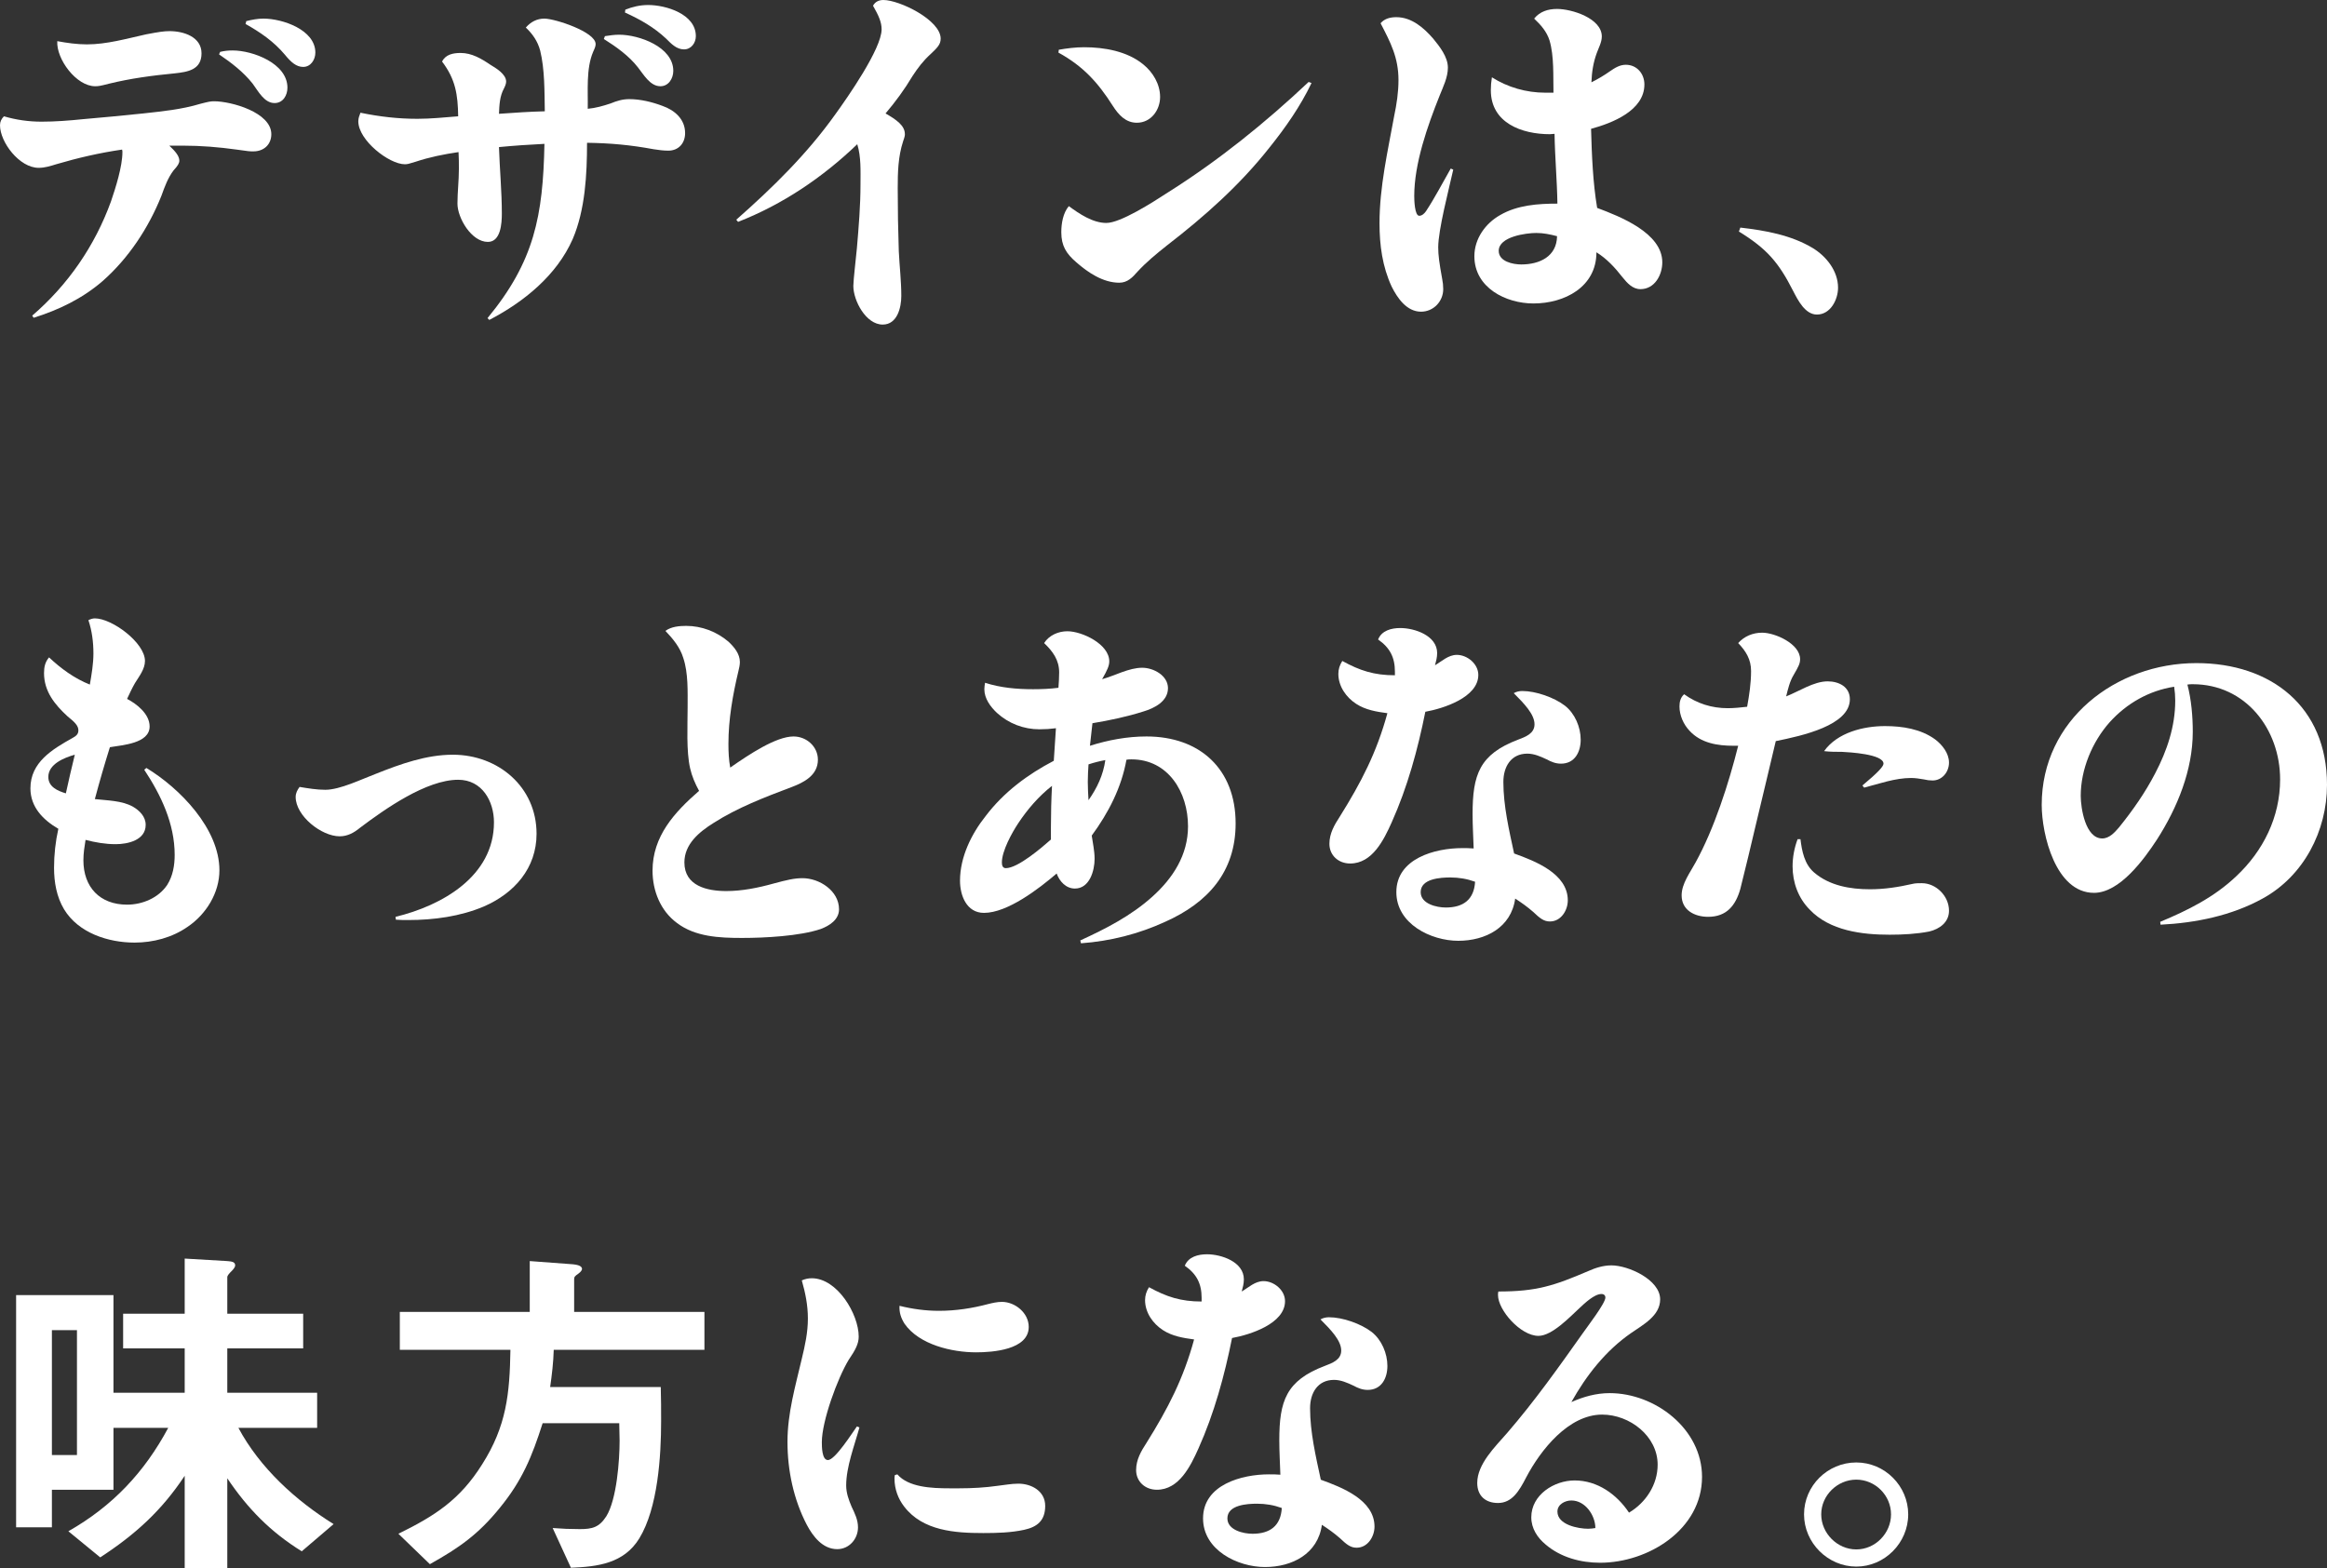 <?xml version="1.0" encoding="UTF-8"?><svg id="_レイヤー_2" xmlns="http://www.w3.org/2000/svg" viewBox="0 0 260.04 175.27"><rect x="0" y="0" width="260.04" height="175.27" fill="#333333" stroke="none"/><defs><style>.cls-1{fill:#fff;}</style></defs><g id="PC"><path class="cls-1" d="M20.04,17.96c0,.28-.16.56-.64,1.08-.64.84-1,1.84-1.36,2.84-1.44,3.6-3.68,7-6.6,9.56-2.28,1.96-4.88,3.2-7.68,4.08l-.16-.24c4-3.44,7-7.8,8.8-12.76.52-1.52,1.28-3.92,1.28-5.52,0-.08,0-.16-.04-.28-2.48.36-4.92.92-7.36,1.64-.64.2-1.28.4-1.96.4-2.16,0-4.32-2.88-4.32-4.76,0-.4.16-.72.44-1,1.36.4,2.76.6,4.2.6,1.52,0,3.08-.12,4.64-.28,2.24-.2,4.48-.4,6.72-.64,2.16-.24,4.28-.44,6.4-1.08.92-.24,1.16-.28,1.52-.28,1.92,0,6.4,1.24,6.4,3.68,0,1.16-.84,1.92-2,1.92-.44,0-.48,0-1.88-.2-2-.28-4-.44-6-.44h-1.52c.68.64,1.12,1.16,1.12,1.68ZM9.72,4.96c2.2,0,4.44-.64,6.6-1.12,1.48-.28,2-.36,2.64-.36,1.56,0,3.56.64,3.56,2.48s-1.52,2.08-3,2.24c-2.48.24-4.92.56-7.36,1.16-.92.24-1.16.28-1.52.28-2.12,0-4.36-3.04-4.24-5.04,1.08.2,2.2.36,3.32.36ZM24.6,5.8c.48-.12.92-.16,1.4-.16,2.24,0,6.12,1.44,6.12,4.16,0,.84-.48,1.72-1.44,1.72-1.16,0-1.84-1.36-2.44-2.16-1.04-1.32-2.4-2.36-3.76-3.28l.12-.28ZM29.44,2.08c2.12,0,5.8,1.24,5.8,3.8,0,.8-.52,1.6-1.36,1.6-.76,0-1.36-.52-2.04-1.36-1.24-1.48-2.76-2.52-4.4-3.44l.08-.32c.64-.16,1.28-.28,1.92-.28Z"/><path class="cls-1" d="M60.36,5.64c-.28-1.04-.84-1.84-1.6-2.56.56-.64,1.24-1,2.08-1,1.16,0,5.72,1.48,5.72,2.84,0,.2-.04.36-.28.88-.8,1.88-.56,4.36-.6,6.36.88-.08,1.72-.32,2.56-.6.68-.28,1.32-.48,2.08-.48,1.24,0,2.56.32,3.72.76,1.36.48,2.52,1.48,2.52,3.04,0,1.12-.72,1.96-1.88,1.96-.56,0-1.12-.08-1.64-.16-2.6-.48-4.8-.68-7.44-.72,0,3.52-.2,7.48-1.6,10.76-1.8,4.08-5.48,7.04-9.32,9.04l-.2-.2c5.24-6.36,6.2-11.44,6.36-19.48-1.68.08-3.4.2-5.08.36.08,2.48.32,4.96.32,7.44,0,1.08-.12,3.16-1.56,3.16-1.84,0-3.4-2.68-3.4-4.28,0-1.28.16-2.56.16-3.88,0-.6,0-1.24-.04-1.88-1.64.24-3.24.56-4.8,1.08-.76.24-.92.28-1.2.28-1.76,0-5.2-2.68-5.2-4.8,0-.36.12-.64.24-.96,2.12.44,4.2.68,6.36.68,1.52,0,3.04-.16,4.56-.28-.04-2.4-.28-4.12-1.8-6.12.4-.8,1.24-.96,2.08-.96,1.24,0,2.32.64,3.32,1.32.6.36,1.76,1.04,1.76,1.88,0,.24-.12.52-.24.76-.48.88-.52,1.84-.56,2.84,1.72-.12,3.4-.24,5.12-.28-.04-2.24,0-4.68-.52-6.8ZM67.6,4.04c.52-.08,1.04-.16,1.6-.16,2.2,0,6.04,1.36,6.04,4.04,0,.84-.52,1.72-1.44,1.72-1.16,0-1.88-1.32-2.52-2.12-1-1.28-2.4-2.28-3.8-3.16l.12-.32ZM72.44.56c1.96,0,5.32,1,5.32,3.48,0,.76-.52,1.48-1.32,1.48-.84,0-1.44-.64-2-1.2-1.36-1.28-2.92-2.16-4.6-2.92l.04-.32c.8-.32,1.64-.52,2.56-.52Z"/><path class="cls-1" d="M101.12,15c0,.12,0,.24-.2.8-.56,1.72-.6,3.48-.6,5.24,0,2.36.04,4.72.12,7.04.08,1.68.28,3.32.28,5,0,1.28-.44,3.2-2.08,3.2-1.88,0-3.28-2.68-3.28-4.32,0-.64.32-3.32.4-4.24.2-2.36.4-4.72.4-7.12,0-1.48.08-3.04-.36-4.48-3.88,3.72-8.32,6.72-13.32,8.68l-.2-.24c4.08-3.6,7.92-7.36,11.08-11.8,1.36-1.88,5.16-7.32,5.16-9.48,0-.8-.32-1.52-.96-2.64.24-.44.64-.64,1.16-.64,1.8,0,6.4,2.24,6.4,4.32,0,.64-.36,1-1.12,1.72-.84.76-1.44,1.56-2.04,2.48-.88,1.48-1.88,2.84-3,4.16,1.24.72,2.16,1.36,2.16,2.32Z"/><path class="cls-1" d="M121.16,5.28c2.24,0,4.8.44,6.6,1.92,1.08.88,1.88,2.2,1.88,3.64s-1,2.88-2.6,2.88c-1.24,0-2.04-.88-2.68-1.88-1.68-2.64-3.32-4.44-6.08-5.96l.04-.32c.92-.16,1.88-.28,2.84-.28ZM123.64,24.92c1.56,0,5.08-2.24,6.92-3.44,5.64-3.56,10.84-7.76,15.68-12.32l.32.12c-1.24,2.6-2.92,5-4.72,7.24-3.28,4.16-7.24,7.68-11.44,10.92-1.16.92-2.28,1.84-3.28,2.92-.56.64-1.12,1.24-2.04,1.24-1.8,0-3.48-1.12-4.8-2.28-1.12-.96-1.68-1.84-1.68-3.36,0-1,.2-2.16.84-2.92,1.2.88,2.68,1.88,4.2,1.88Z"/><path class="cls-1" d="M156.04,1.92c1.72,0,3.08,1.2,4.12,2.4.72.88,1.64,2.04,1.64,3.24,0,1.08-.52,2.12-.92,3.12-1.36,3.4-2.84,7.6-2.84,11.24,0,.4.04,2.2.56,2.2.32,0,.6-.28.76-.52,1-1.52,1.84-3.16,2.76-4.76l.28.12c-.48,2.16-1.68,6.72-1.68,8.68,0,.88.12,1.76.44,3.52.08.4.12.76.12,1.16,0,1.36-1.08,2.52-2.48,2.52-1.6,0-2.64-1.52-3.28-2.8-1.04-2.24-1.36-4.64-1.36-7.08,0-4.08.92-8.04,1.64-12,.28-1.32.48-2.68.48-4,0-2.52-.88-4.2-2-6.36.44-.52,1.08-.68,1.76-.68ZM173.16,4.52c-.32-1-.96-1.72-1.72-2.44.64-.8,1.56-1.08,2.56-1.08,1.64,0,5,1.04,5,3.08,0,.64-.36,1.28-.56,1.84-.4,1.08-.56,2.16-.6,3.28.72-.36,1.4-.76,2.08-1.24.52-.36,1.08-.72,1.76-.72,1.24,0,2.08,1,2.08,2.2,0,2.92-3.6,4.32-5.96,4.96.08,2.88.2,6,.68,8.84,2.56.96,7.28,2.8,7.28,6.08,0,1.4-.84,3-2.44,3-.88,0-1.48-.68-2-1.32-.84-1.08-1.76-2.08-2.92-2.8,0,3.88-3.56,5.72-7.04,5.72-3.08,0-6.6-1.76-6.6-5.28,0-1.96,1.24-3.68,2.88-4.6,1.92-1.12,4.24-1.28,6.4-1.28-.04-2.6-.28-5.2-.32-7.8-.2,0-.36.04-.52.04-3.12,0-6.6-1.24-6.6-4.92,0-.48.04-.96.12-1.44,1.76,1.12,3.84,1.72,5.96,1.72h.92c-.04-1.84.08-4.08-.44-5.84ZM171.68,26.04c-1.12,0-4.2.4-4.2,2,0,1.2,1.6,1.52,2.52,1.52,2.04,0,3.96-.88,4-3.16-.76-.2-1.52-.36-2.32-.36Z"/><path class="cls-1" d="M202.56,27.72c1.52.92,2.84,2.56,2.84,4.44,0,1.32-.84,3-2.36,3-1.32,0-2.12-1.6-2.64-2.6-1.64-3.24-2.96-4.76-6.08-6.68l.16-.44c2.8.32,5.68.84,8.08,2.28Z"/><path class="cls-1" d="M16.72,81.2c0,1.92-3.08,2.08-4.44,2.32-.6,1.92-1.16,3.84-1.68,5.8,1.4.16,3,.16,4.24.84.76.44,1.44,1.12,1.44,2.04,0,1.72-2,2.16-3.36,2.16-1.16,0-2.28-.2-3.36-.48-.12.76-.24,1.48-.24,2.28,0,3,1.84,4.96,4.88,4.96,1.72,0,3.52-.76,4.48-2.2.64-1,.84-2.2.84-3.36,0-3.48-1.52-6.68-3.4-9.52l.24-.2c3.76,2.28,8.16,6.8,8.16,11.44,0,2.52-1.48,4.92-3.56,6.32-1.72,1.2-3.84,1.76-5.92,1.76-2.96,0-6.28-1.08-7.88-3.72-.84-1.4-1.12-3.04-1.12-4.64,0-1.48.16-2.92.48-4.36-1.72-1-3.12-2.44-3.12-4.52,0-2.92,2.44-4.36,4.72-5.64.36-.2.64-.4.64-.84,0-.52-.4-.92-1.2-1.56-1.44-1.32-2.64-2.8-2.64-4.84,0-.68.12-1.24.56-1.76,1.32,1.24,2.84,2.36,4.56,3.04.2-1.16.4-2.32.4-3.48,0-1.28-.16-2.52-.56-3.72.24-.12.48-.2.72-.2,1.92,0,5.6,2.72,5.6,4.76,0,.92-.68,1.76-1.12,2.48-.32.56-.6,1.16-.88,1.76,1.08.56,2.52,1.68,2.52,3.08ZM8.36,84.36c-1.16.32-2.96,1.04-2.96,2.48,0,1.12,1.04,1.56,1.96,1.84.32-1.44.64-2.88,1-4.32Z"/><path class="cls-1" d="M36.36,88.28c1.64,0,4.08-1.2,5.68-1.8,2.72-1.08,5.6-2.12,8.56-2.12,5.08,0,9.36,3.6,9.36,8.84,0,3.84-2.48,6.64-5.88,8.12-2.64,1.12-5.6,1.52-8.48,1.52-.44,0-.88,0-1.36-.04l-.04-.32c5.16-1.24,11-4.52,11-10.56,0-2.36-1.32-4.76-4-4.76-3.56,0-8.2,3.28-10.96,5.36-.68.56-1.4.96-2.28.96-2.04,0-4.92-2.28-4.92-4.4,0-.44.2-.8.44-1.12.96.16,1.92.32,2.88.32Z"/><path class="cls-1" d="M88.68,82.32c1.44,0,2.72,1.12,2.72,2.6,0,1.76-1.6,2.56-3,3.08-2.96,1.12-6,2.28-8.68,4-1.6,1-3.24,2.36-3.24,4.4,0,2.64,2.56,3.2,4.68,3.2,1.76,0,3.56-.36,5.28-.84,1.48-.4,2.32-.6,3.24-.6,1.88,0,4.08,1.4,4.08,3.48,0,1.16-1.08,1.84-2.04,2.2-2.36.8-6.28,1-8.8,1s-5.24-.12-7.28-1.68c-1.84-1.36-2.72-3.6-2.72-5.84,0-3.84,2.44-6.52,5.2-8.92-.44-.8-.8-1.64-1-2.52-.44-1.92-.28-4.76-.28-6.8,0-1.76.08-3.84-.48-5.52-.36-1.2-1.16-2.16-2-3.04.64-.48,1.56-.56,2.32-.56,1.72,0,3.4.64,4.72,1.76.64.6,1.28,1.36,1.28,2.28,0,.32-.08.68-.16,1-.64,2.68-1.12,5.4-1.12,8.16,0,.88.04,1.76.2,2.64,2.12-1.48,5.12-3.48,7.08-3.48Z"/><path class="cls-1" d="M118.36,75.16c0-1.4-.72-2.36-1.68-3.28.56-.88,1.6-1.32,2.6-1.32,1.64,0,4.68,1.44,4.68,3.36,0,.48-.2.96-.8,2,1.44-.4,3-1.28,4.48-1.28,1.28,0,2.88.88,2.88,2.28,0,1.48-1.52,2.24-2.72,2.6-1.88.6-3.8,1-5.72,1.32-.08.84-.2,1.68-.28,2.52,2.04-.64,4.16-1.04,6.32-1.04,5.96,0,9.96,3.64,9.96,9.72,0,5.44-3.12,8.88-7.88,11-2.96,1.36-6.12,2.16-9.4,2.4l-.08-.32c2.88-1.32,5.68-2.76,8.04-4.88,2.32-2.08,4-4.68,4-7.88,0-3.8-2.2-7.48-6.32-7.48-.2,0-.36,0-.56.04-.56,3.12-2,5.92-3.88,8.48.12.84.32,1.72.32,2.6,0,1.32-.56,3.32-2.2,3.32-1,0-1.72-.8-2.04-1.68-1.96,1.68-5.48,4.4-8.12,4.4-1.96,0-2.68-1.96-2.68-3.6,0-2.64,1.28-5.24,2.88-7.24,2-2.64,4.68-4.64,7.6-6.16.08-1.2.16-2.44.24-3.64-.6.08-1.2.12-1.84.12-1.76,0-3.44-.64-4.76-1.84-.72-.68-1.4-1.6-1.4-2.64,0-.24.04-.48.08-.72,1.72.56,3.56.72,5.36.72.96,0,1.92-.04,2.84-.16.04-.56.08-1.16.08-1.72ZM113.8,92c-.72,1.08-1.84,3.12-1.84,4.4,0,.32.08.64.44.64,1.36,0,4.04-2.32,5.04-3.2v-1.4c0-1.52.04-3.08.12-4.6-1.48,1.16-2.72,2.6-3.76,4.16ZM121.56,87.4c0,.68.04,1.36.08,2.04.96-1.36,1.64-2.8,1.88-4.48-.64.12-1.28.28-1.88.48-.04.64-.08,1.28-.08,1.96Z"/><path class="cls-1" d="M155.88,75.08c0-1.6-.56-2.68-1.88-3.6.4-1,1.48-1.28,2.48-1.28,1.6,0,4.12.84,4.12,2.8,0,.48-.12.92-.24,1.36.76-.44,1.48-1.16,2.44-1.16,1.16,0,2.4,1,2.4,2.24,0,2.52-3.92,3.76-5.92,4.12-.84,4.2-2,8.44-3.76,12.36-.88,1.96-2.16,4.6-4.64,4.6-1.32,0-2.32-.92-2.32-2.2,0-1.16.56-2.12,1.16-3.04,2.4-3.84,4.12-7.16,5.32-11.56-1.2-.16-2.44-.36-3.48-1.04-1.12-.72-2-1.96-2-3.36,0-.52.16-1,.44-1.44,1.96,1.08,3.56,1.6,5.88,1.6v-.4ZM170.12,77.24c1.52,0,3.56.72,4.76,1.64,1.12.88,1.76,2.4,1.76,3.8s-.68,2.68-2.2,2.68c-.6,0-1.08-.2-1.6-.48-.68-.32-1.4-.64-2.16-.64-1.84,0-2.68,1.48-2.68,3.16,0,2.68.64,5.4,1.2,8,2.32.84,6,2.24,6,5.24,0,1.12-.76,2.36-2,2.36-.68,0-1.12-.36-1.88-1.08-.64-.56-1.32-1.04-2-1.48-.44,3.24-3.32,4.72-6.36,4.72s-6.92-1.88-6.92-5.44c0-3.76,4.32-4.92,7.36-4.92.44,0,.84,0,1.28.04-.04-1.28-.12-2.56-.12-3.84,0-4.4.76-6.68,5.08-8.32.84-.32,1.84-.68,1.84-1.72,0-1.12-1.16-2.32-2.32-3.48.28-.16.6-.24.96-.24ZM162.08,98.08c-1.08,0-3.32.12-3.32,1.64,0,1.32,1.8,1.72,2.8,1.72,1.96,0,3.16-.88,3.28-2.88-.88-.32-1.8-.48-2.76-.48Z"/><path class="cls-1" d="M195.68,75c0-1.28-.56-2.2-1.44-3.12.68-.76,1.64-1.16,2.68-1.16,1.44,0,4.24,1.24,4.24,2.96,0,.48-.16.8-.72,1.76-.44.72-.64,1.6-.84,2.4,1.44-.56,3.08-1.68,4.64-1.68,1.24,0,2.48.6,2.48,2,0,2.92-5.32,4.08-8.28,4.68-.76,3.16-1.48,6.28-2.24,9.4-.56,2.36-1.12,4.76-1.72,7.12-.52,1.84-1.52,3.12-3.6,3.12-1.48,0-2.96-.72-2.96-2.4,0-1.32.96-2.56,1.56-3.68,2.08-3.76,3.72-8.88,4.76-13.04h-.52c-1.76,0-3.64-.28-4.92-1.68-.68-.72-1.12-1.72-1.12-2.72,0-.52.12-1,.52-1.36,1.44,1.04,3.08,1.56,4.88,1.56.72,0,1.44-.08,2.16-.16.24-1.32.44-2.64.44-4ZM202.72,97.52c1.72,1.48,4.04,1.88,6.24,1.88,1.64,0,3.16-.24,4.76-.6.32-.08.68-.08,1.04-.08,1.6,0,3.04,1.44,3.04,3.08,0,1.28-1.04,2.04-2.2,2.32-1.44.28-2.96.36-4.44.36-3.08,0-6.68-.44-8.92-2.8-1.28-1.28-1.92-3.04-1.92-4.84,0-1.04.2-2.08.56-3.04h.32c.16,1.32.44,2.8,1.52,3.72ZM210.64,81.16c1.96,0,4,.32,5.6,1.48.8.6,1.56,1.56,1.56,2.6s-.76,2-1.84,2c-.32,0-.64-.04-.96-.12-.48-.08-.96-.16-1.44-.16-1.76,0-3.56.64-5.24,1.08l-.2-.24c1.68-1.4,2.36-2.12,2.36-2.44,0-1.08-3.88-1.28-4.64-1.32-.68,0-1.32,0-2-.08,1.48-2.08,4.4-2.8,6.8-2.8Z"/><path class="cls-1" d="M245.04,81.8c0,4.28-1.72,8.48-4,12.04-1.44,2.2-4.16,5.96-7.04,5.96-4.28,0-5.84-6.52-5.84-9.84,0-9.48,8.28-15.84,17.28-15.84,8.36,0,14.6,4.88,14.6,13.6,0,5.16-2.6,10.2-7.2,12.72-3.48,1.92-7.48,2.72-11.4,2.92l-.04-.32c3.08-1.28,6.04-2.76,8.48-5.08,3.04-2.84,4.92-6.64,4.92-10.84,0-5.6-3.84-10.64-9.76-10.64-.2,0-.4,0-.6.04.44,1.68.6,3.56.6,5.28ZM235.76,80.72c-1.96,2.2-3.24,5.28-3.24,8.24,0,1.36.52,4.76,2.4,4.76.8,0,1.4-.68,1.88-1.24,1.52-1.88,2.92-3.88,4.04-6.04,1.32-2.52,2.24-5.24,2.24-8.12,0-.52-.04-1.04-.12-1.56-2.8.44-5.28,1.84-7.2,3.96Z"/><path class="cls-1" d="M25.4,140.96c.48.04.88.08.88.48,0,.24-.28.52-.44.68s-.44.44-.44.64v4.08h8.48v3.88h-8.48v4.96h10.04v3.92h-8.8c2.4,4.48,6.4,8.12,10.64,10.76l-3.56,3.04c-3.48-2.16-6.04-4.76-8.32-8.16v10.04h-4.76v-10.32c-2.6,3.92-5.52,6.56-9.44,9.12l-3.56-2.92c4.92-2.8,8.48-6.56,11.16-11.56h-6.12v6.92h-6.88v4.2H1.8v-25.96h10.88v10.92h7.96v-4.96h-6.88v-3.88h6.88v-6.16l4.76.28ZM5.8,162.64h2.8v-13.96h-2.8v13.96Z"/><path class="cls-1" d="M73.84,155.04c.04,1.28.04,2.56.04,3.8,0,3.92-.36,9.72-2.44,13.12-1.72,2.8-4.64,3.16-7.64,3.28l-2.04-4.44c1,.08,2,.12,3.04.12,1.4,0,2.16-.2,2.96-1.44,1.16-1.88,1.48-6.24,1.48-8.44,0-.64-.04-1.32-.04-1.96h-8.56c-1.2,3.76-2.28,6.4-4.8,9.48-2.4,2.96-4.52,4.44-7.8,6.28l-3.52-3.4c4.08-2,6.88-3.8,9.36-7.76,2.72-4.28,3.08-7.88,3.16-12.8h-12.36v-4.24h14.52v-5.68c1.6.12,3.24.24,4.84.36.32.04,1,.12,1,.52,0,.12-.12.32-.4.52-.4.28-.48.36-.48.64v3.64h14.56v4.24h-16.84c-.04,1.4-.2,2.76-.4,4.16h12.36Z"/><path class="cls-1" d="M90.72,142.88c2.84,0,5.24,4,5.24,6.52,0,.8-.36,1.48-1.12,2.6-1.24,2.04-3,6.84-3,9.2,0,.48,0,2,.68,2,.8,0,2.72-3.04,3.24-3.76l.28.12c-.56,2.04-1.48,4.4-1.48,6.48,0,.84.28,1.6.6,2.36.36.76.72,1.48.72,2.32,0,1.32-1,2.44-2.32,2.44-1.64,0-2.72-1.44-3.4-2.72-1.48-2.84-2.16-6.08-2.16-9.28s.88-6.2,1.6-9.28c.36-1.48.68-2.96.68-4.48s-.28-2.88-.68-4.28c.36-.16.72-.24,1.12-.24ZM106.12,166.36h1.08c1.44,0,2.88-.08,4.28-.28.76-.08,1.52-.24,2.32-.24,1.48,0,3,.84,3,2.48s-.88,2.36-2.36,2.68c-1.48.32-3.04.36-4.56.36-3.16,0-6.76-.24-8.84-2.96-.68-.88-1.08-1.96-1.08-3.12,0-.12,0-.24.04-.4l.28-.08c1.24,1.44,3.8,1.56,5.84,1.56ZM104.92,146.52c1.88,0,3.72-.28,5.52-.76.48-.12,1-.24,1.52-.24,1.48,0,3,1.24,3,2.8,0,2.56-4.04,2.84-5.88,2.84-2.68,0-6.36-.84-8-3.2-.4-.64-.6-1.24-.56-2,1.44.36,2.92.56,4.4.56Z"/><path class="cls-1" d="M134.28,145.08c0-1.6-.56-2.68-1.88-3.6.4-1,1.48-1.28,2.48-1.28,1.6,0,4.12.84,4.12,2.8,0,.48-.12.92-.24,1.36.76-.44,1.48-1.16,2.44-1.16,1.16,0,2.4,1,2.4,2.24,0,2.52-3.92,3.76-5.92,4.12-.84,4.2-2,8.44-3.76,12.36-.88,1.96-2.16,4.6-4.64,4.6-1.32,0-2.32-.92-2.32-2.2,0-1.16.56-2.12,1.16-3.04,2.4-3.84,4.12-7.16,5.32-11.56-1.2-.16-2.44-.36-3.48-1.04-1.12-.72-2-1.96-2-3.36,0-.52.16-1,.44-1.44,1.96,1.08,3.56,1.6,5.88,1.6v-.4ZM148.52,147.24c1.52,0,3.56.72,4.76,1.64,1.12.88,1.76,2.4,1.76,3.8s-.68,2.68-2.2,2.68c-.6,0-1.08-.2-1.6-.48-.68-.32-1.4-.64-2.16-.64-1.84,0-2.68,1.48-2.68,3.16,0,2.68.64,5.4,1.2,8,2.32.84,6,2.24,6,5.24,0,1.12-.76,2.36-2,2.36-.68,0-1.12-.36-1.88-1.08-.64-.56-1.32-1.04-2-1.48-.44,3.24-3.32,4.72-6.36,4.72s-6.92-1.88-6.92-5.44c0-3.76,4.32-4.92,7.36-4.92.44,0,.84,0,1.28.04-.04-1.28-.12-2.56-.12-3.84,0-4.4.76-6.68,5.08-8.32.84-.32,1.84-.68,1.84-1.72,0-1.12-1.16-2.32-2.32-3.48.28-.16.6-.24.96-.24ZM140.48,168.08c-1.08,0-3.32.12-3.32,1.64,0,1.32,1.8,1.72,2.8,1.72,1.96,0,3.16-.88,3.28-2.88-.88-.32-1.8-.48-2.76-.48Z"/><path class="cls-1" d="M177.48,142.08c.8-.36,1.68-.64,2.6-.64,1.88,0,5.44,1.6,5.44,3.8,0,1.84-1.92,2.84-3.24,3.76-2.84,1.96-5,4.72-6.68,7.72,1.36-.6,2.76-1,4.28-1,5.08,0,10.32,4,10.32,9.36,0,5.88-6,9.6-11.4,9.6-2.16,0-4.4-.6-6.08-2.04-.92-.76-1.6-1.8-1.6-3.04,0-2.52,2.56-4.12,4.84-4.12,2.56,0,4.72,1.56,6.08,3.6,1.88-1.12,3.2-3.12,3.2-5.36,0-3.2-3.12-5.6-6.2-5.6-3.76,0-6.88,3.96-8.48,7-.8,1.56-1.6,2.88-3.16,2.88-1.4,0-2.32-.8-2.32-2.24,0-2.12,2-4.04,3.32-5.56,3.08-3.56,5.8-7.4,8.52-11.24.44-.64,2.48-3.28,2.48-3.92,0-.24-.16-.4-.44-.4-.8,0-1.88,1.04-2.44,1.56-1.08,1-3.08,3.12-4.6,3.12-2,0-4.52-2.88-4.52-4.56,0-.12,0-.28.04-.4,4.28,0,6.2-.64,10.04-2.28ZM175.6,167.72c-.72,0-1.56.44-1.56,1.24,0,1.48,2.32,1.92,3.44,1.92.28,0,.56-.04.8-.08,0-1.4-1.12-3.08-2.68-3.08Z"/><path class="cls-1" d="M213.24,169.27c0,3.2-2.64,5.84-5.8,5.84s-5.84-2.64-5.84-5.84,2.64-5.8,5.84-5.8,5.8,2.64,5.8,5.8ZM203.52,169.27c0,2.12,1.8,3.92,3.92,3.92s3.88-1.8,3.88-3.92-1.76-3.88-3.88-3.88-3.92,1.76-3.92,3.88Z"/></g></svg>